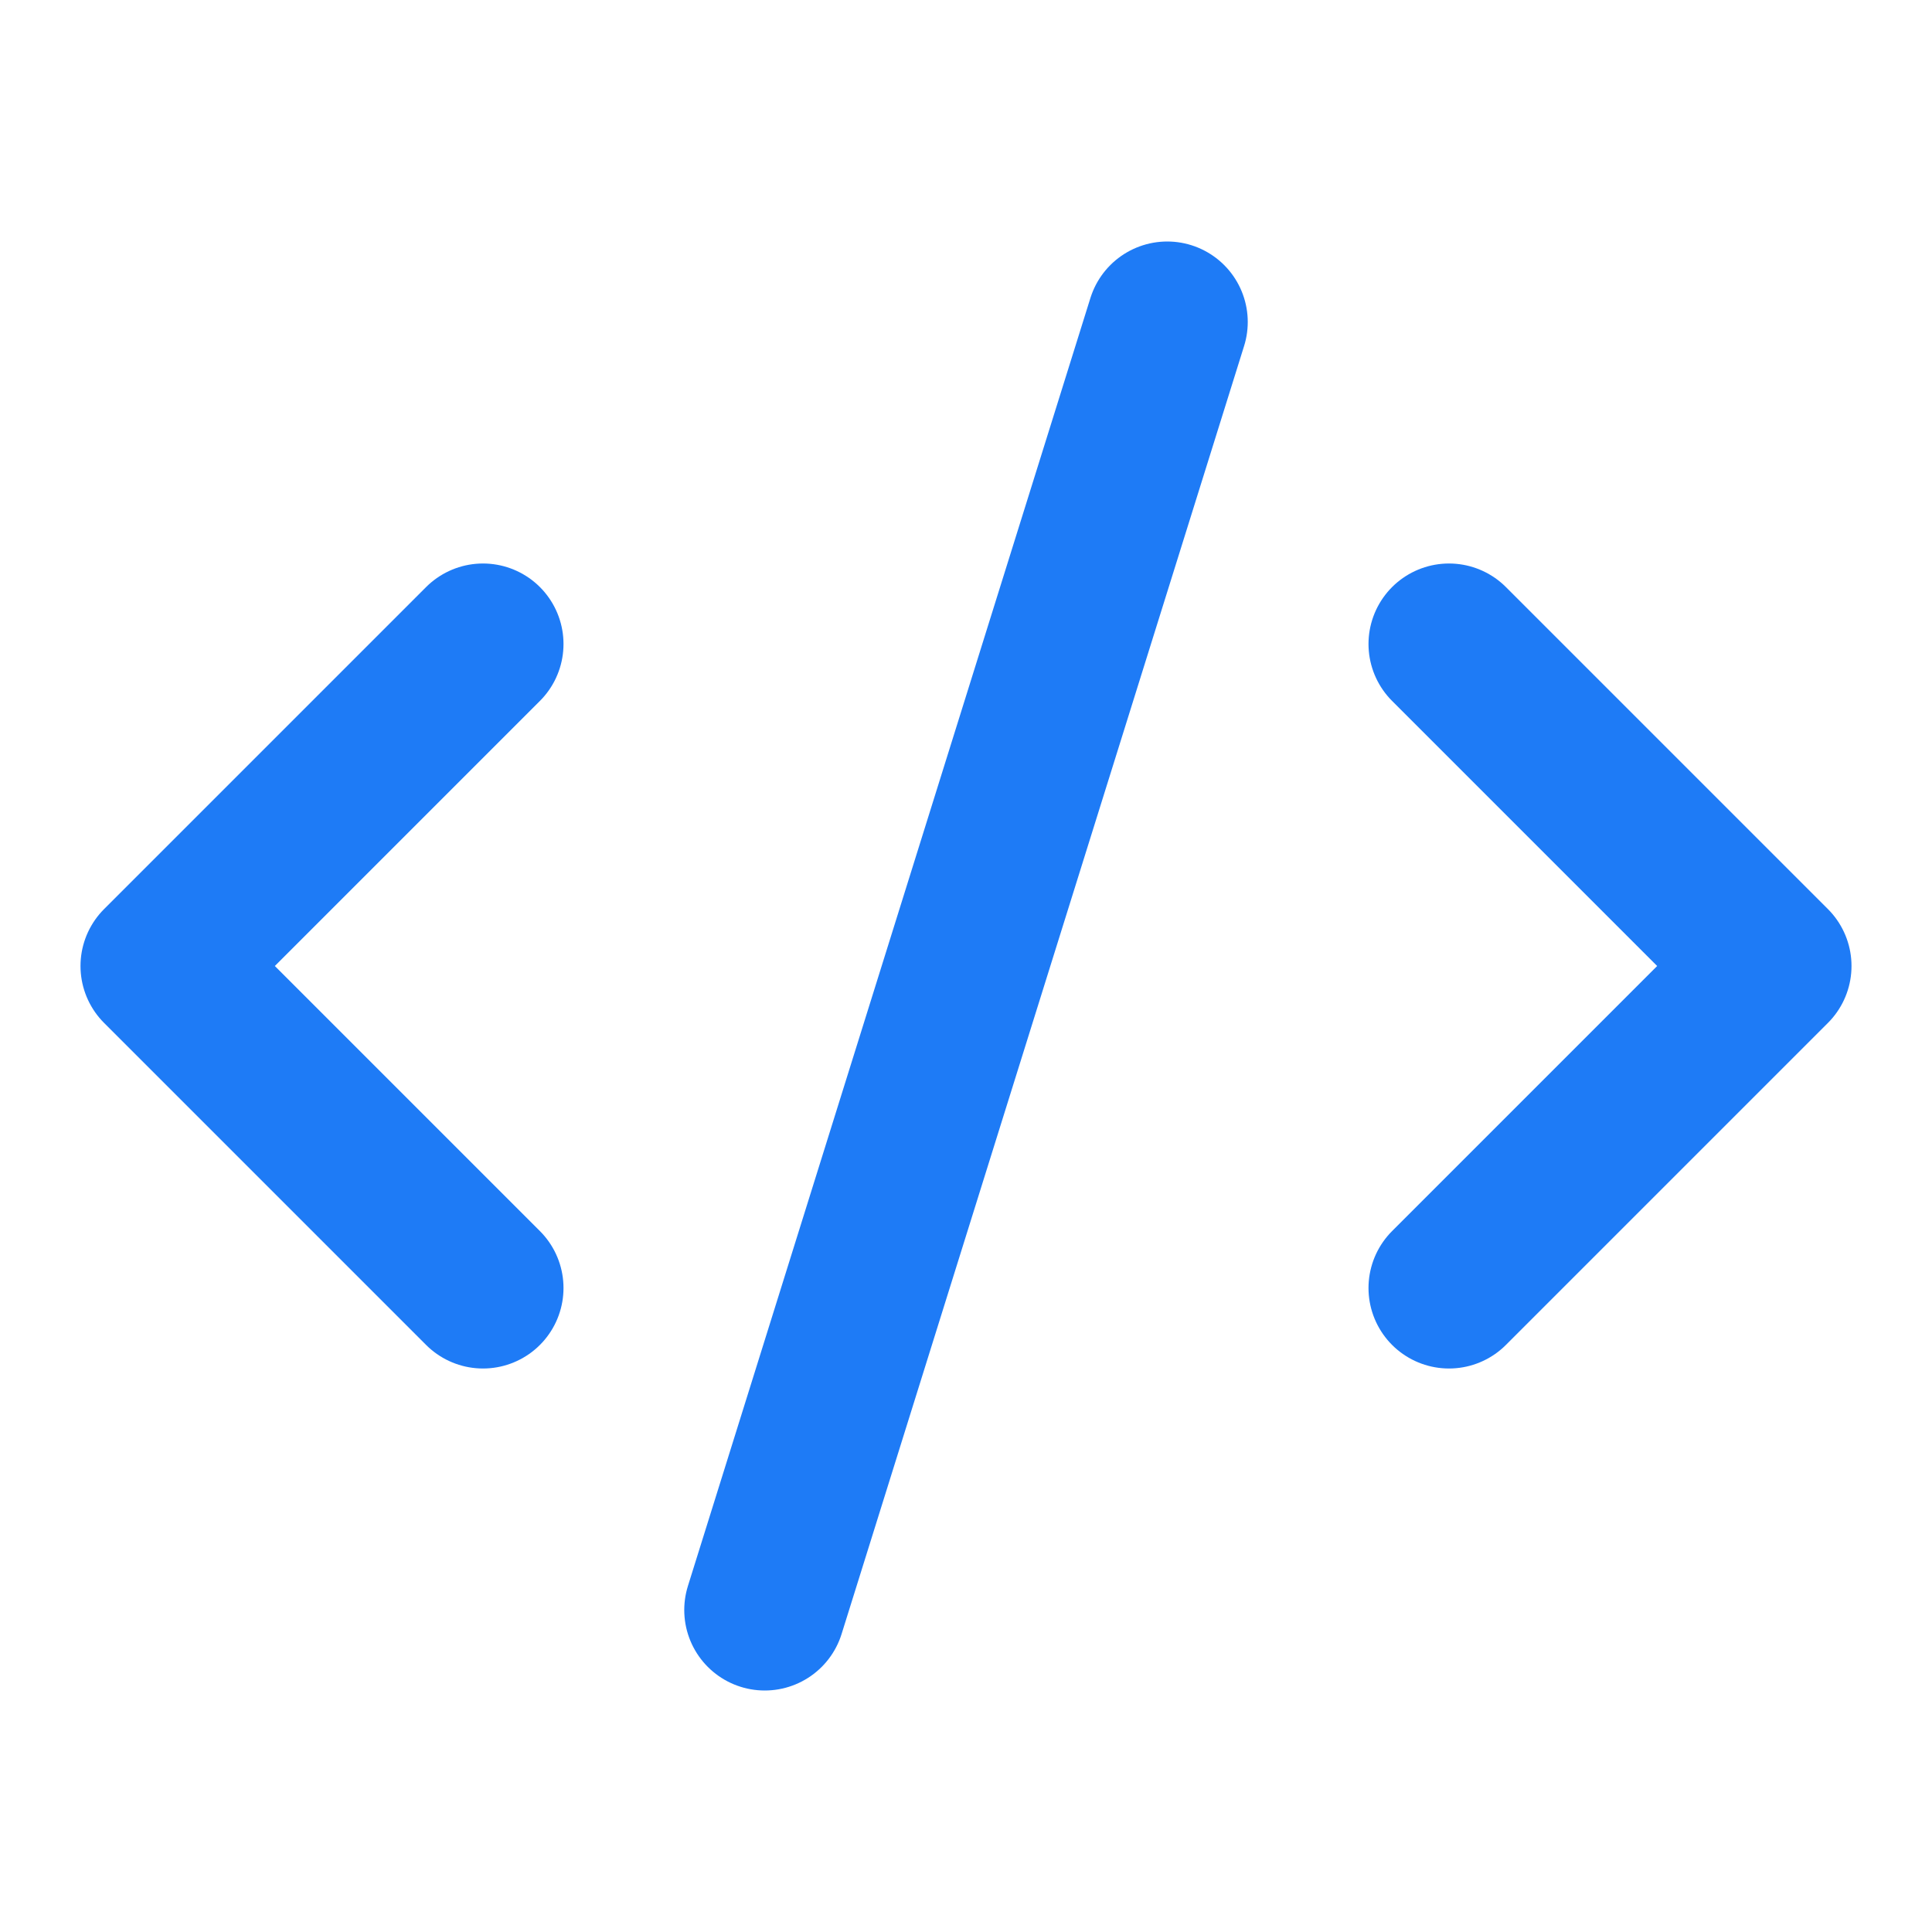 <svg xmlns="http://www.w3.org/2000/svg" width="24" height="24" viewBox="0 0 24 24" fill="none" stroke="#1e7bf6" stroke-width="2" stroke-linecap="round" stroke-linejoin="round" class="lucide lucide-code-xml-icon lucide-code-xml"><path d="m18 16 4-4-4-4"/><path d="m6 8-4 4 4 4"/><path d="m14.5 4-5 16"/></svg>